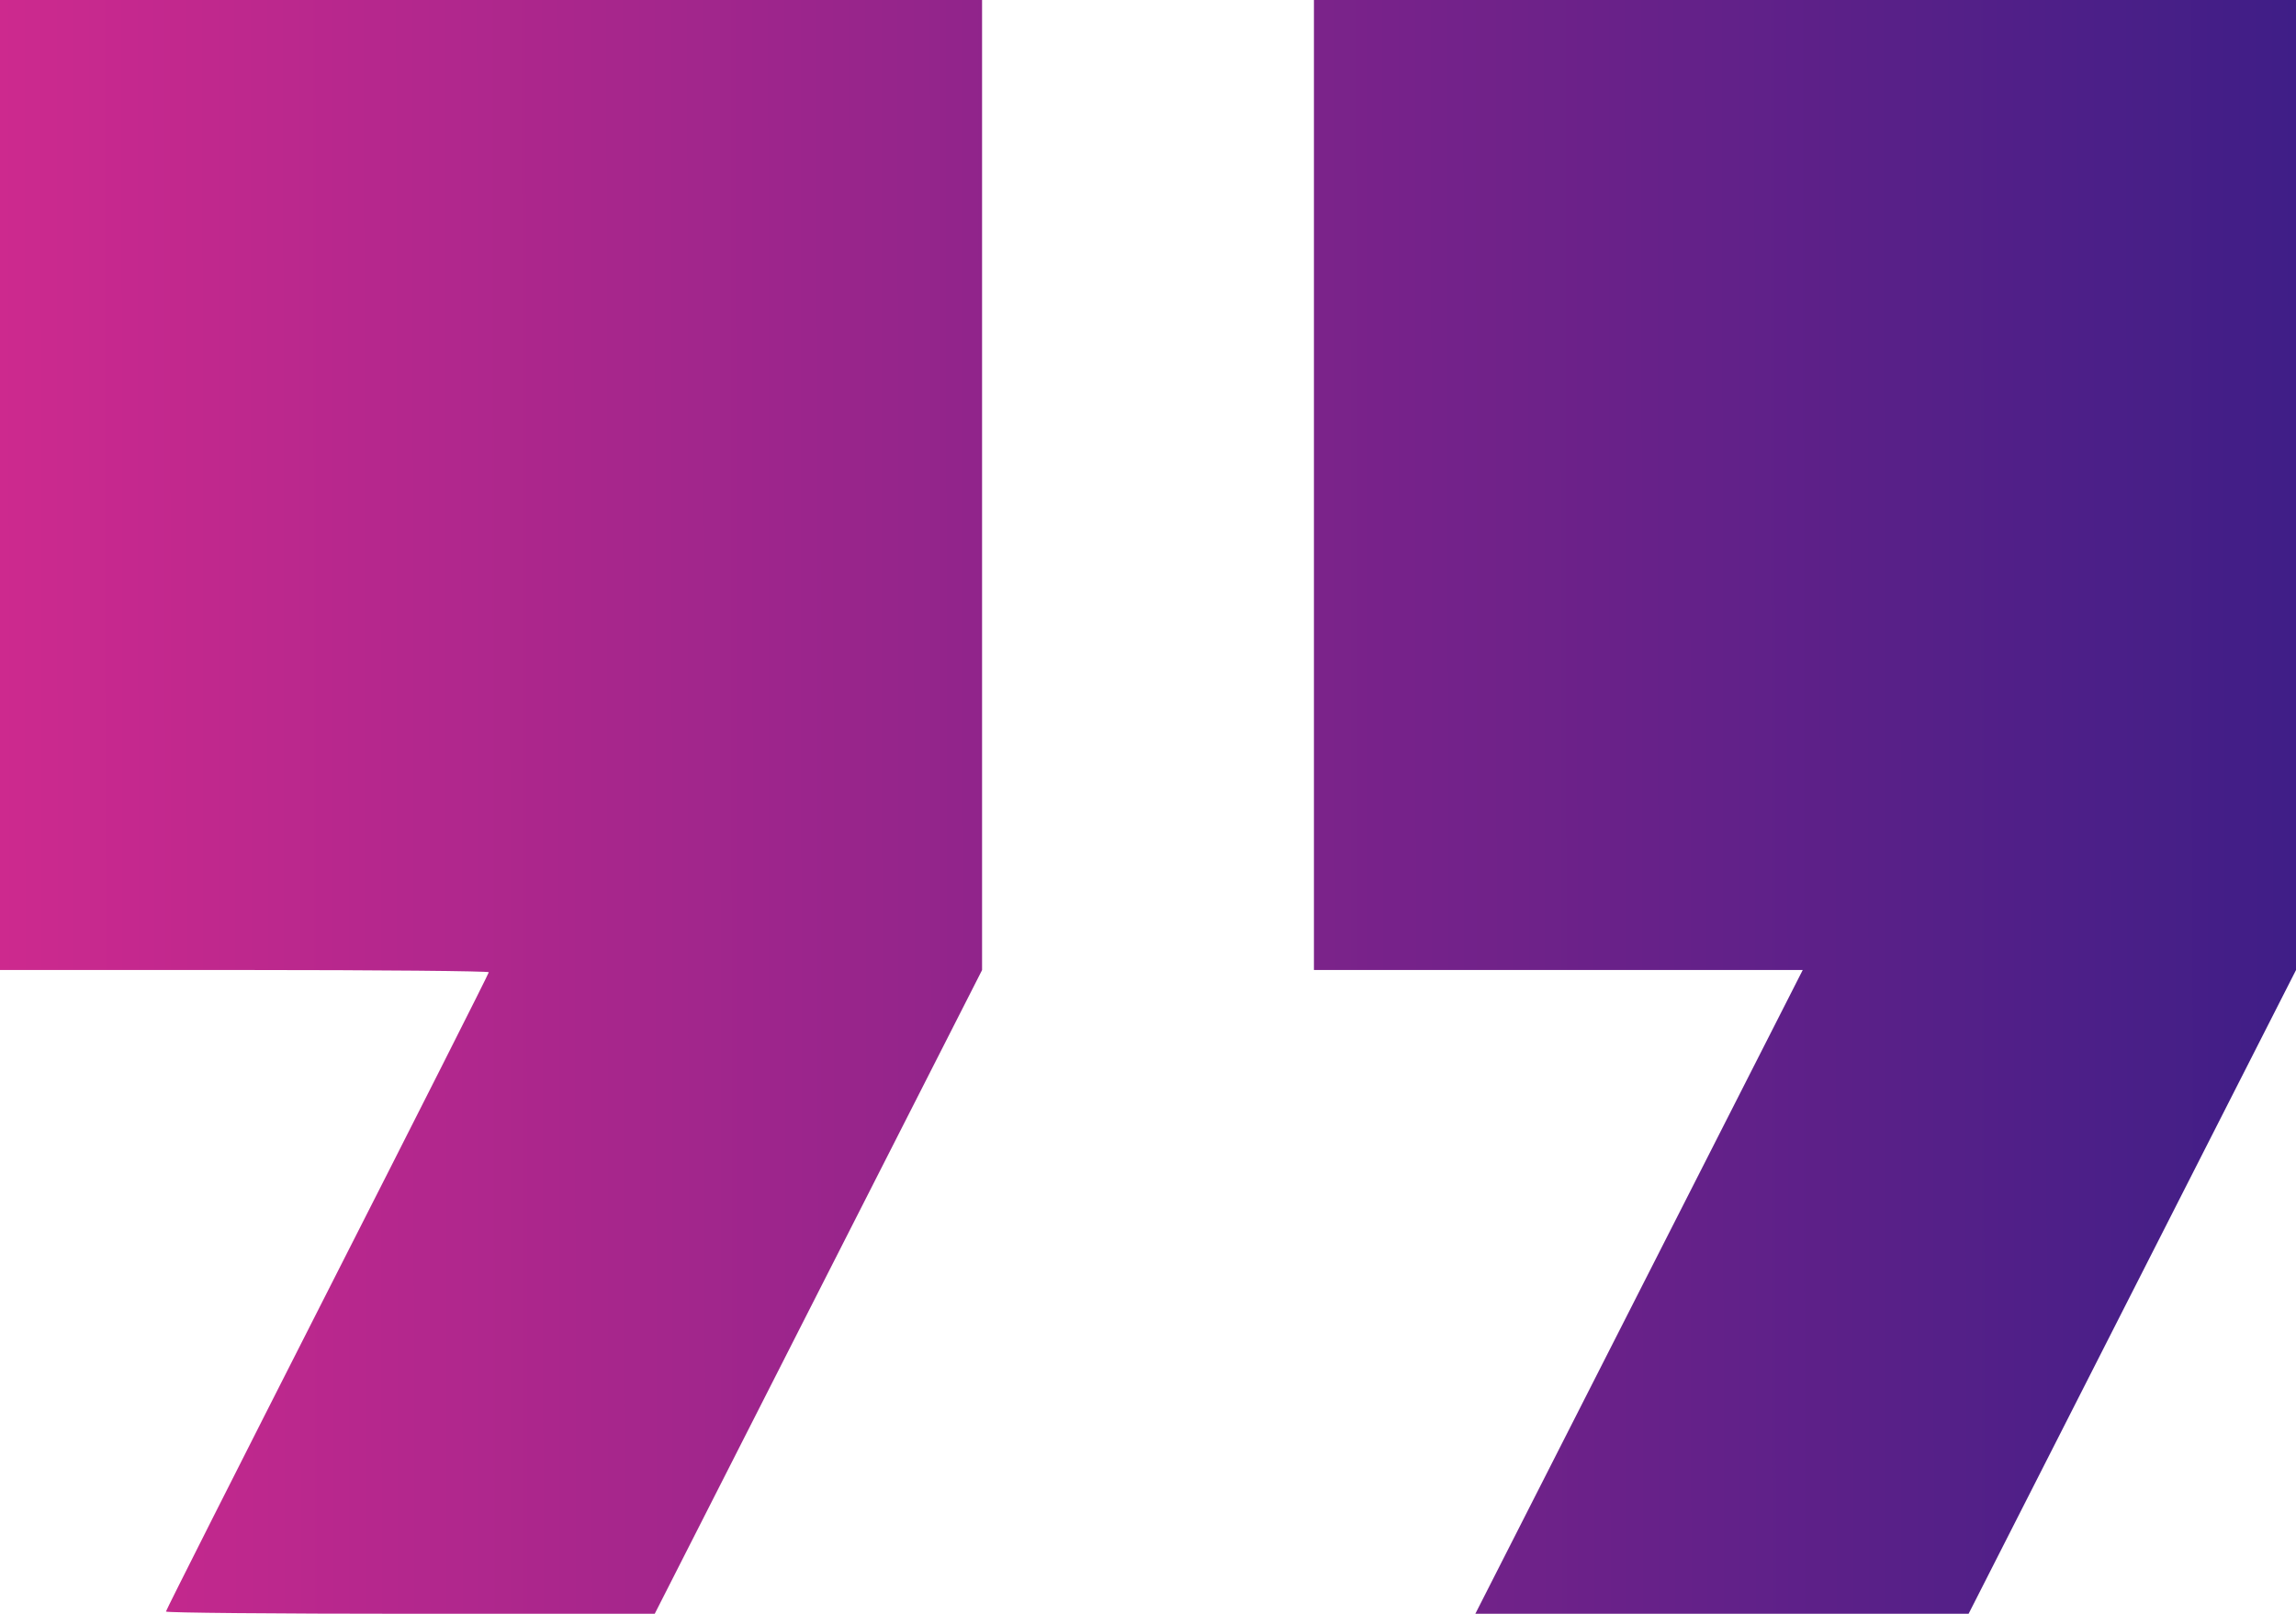 <?xml version="1.0" encoding="UTF-8"?> <svg xmlns="http://www.w3.org/2000/svg" width="37" height="26" viewBox="0 0 37 26" fill="none"> <path fill-rule="evenodd" clip-rule="evenodd" d="M0 7.814V15.628H3.938C6.105 15.628 7.877 15.645 7.877 15.664C7.877 15.684 6.706 18.001 5.275 20.814C3.845 23.627 2.674 25.945 2.674 25.964C2.674 25.984 4.446 26 6.612 26H10.551L13.188 20.814L15.826 15.629V7.814V0H7.913H0V7.814ZM21.174 7.814V15.628H25.112H29.051L26.413 20.814L23.775 26H27.75H31.724L34.362 20.814L37 15.629V7.814V0H29.087H21.174V7.814Z" fill="url(#paint0_linear_252_402)"></path> <defs> <linearGradient id="paint0_linear_252_402" x1="0" y1="0" x2="37" y2="-0.039" gradientUnits="userSpaceOnUse"> <stop stop-color="#CD298E"></stop> <stop offset="1" stop-color="#3F1E87"></stop> </linearGradient> </defs> </svg> 